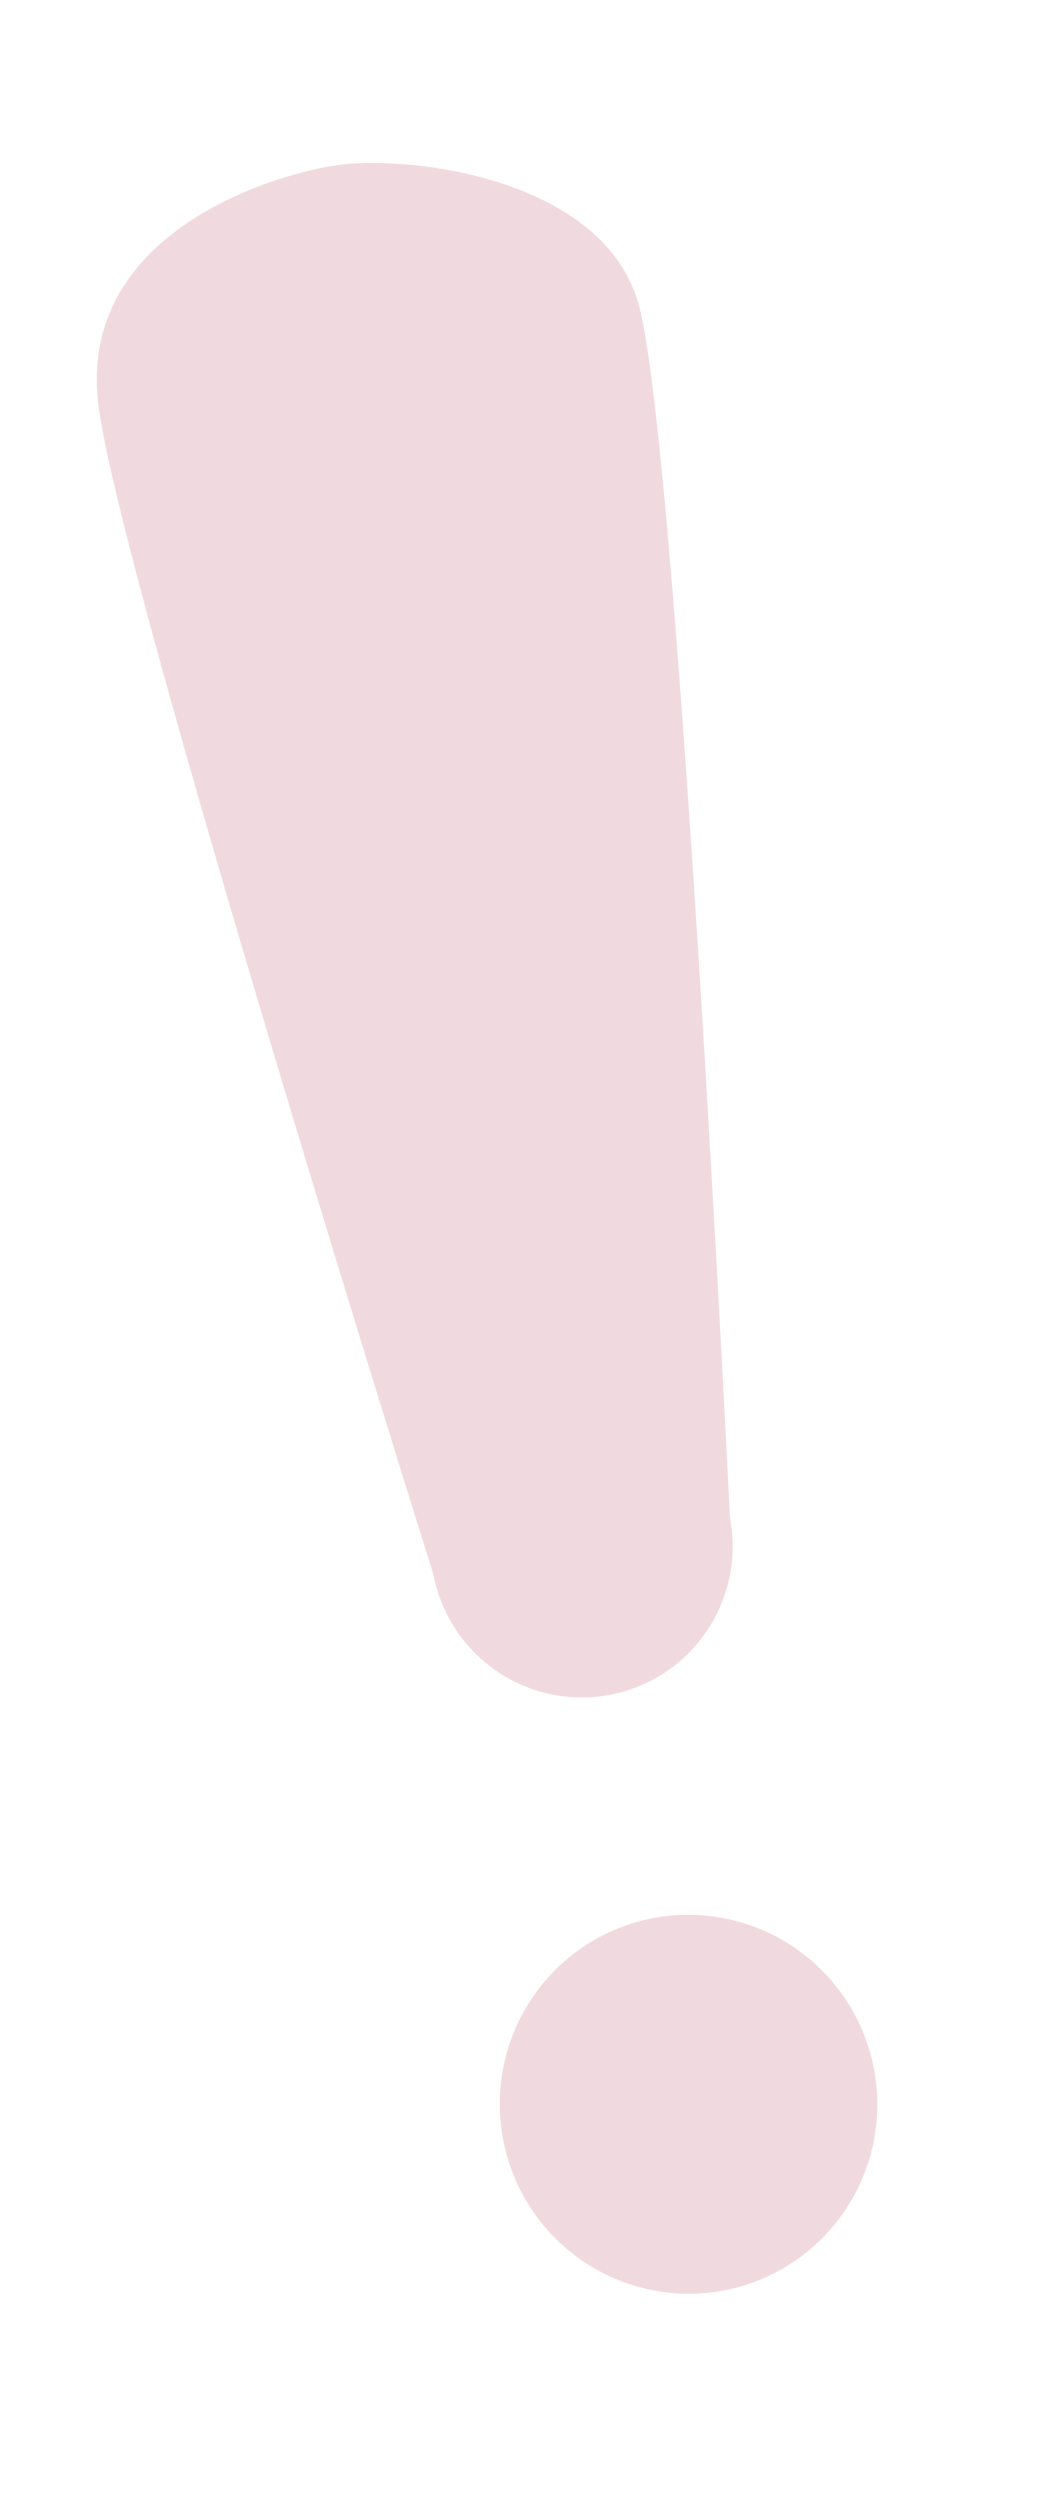 <svg xmlns="http://www.w3.org/2000/svg" fill="none" viewBox="0 0 113 269">
  <g clip-path="url(#a)">
    <path fill="#F1DADF" d="M68.605 32.305c-4.223-13.375-24.93-15.623-32.366-14.532-7.436 1.091-27.806 7.547-25.67 25.644C12.704 61.515 46.636 169.382 46.636 169.382c1.697 8.862 10.2 14.656 19.028 12.966 8.828-1.69 14.589-10.216 12.892-19.077 0 0-5.728-117.59-9.951-130.966Zm9.329 214.129c5.291-1.013 9.961-4.095 12.984-8.567 3.022-4.472 4.149-9.969 3.132-15.28-1.017-5.311-4.094-10.003-8.555-13.042-4.46-3.04-9.939-4.178-15.23-3.165s-9.961 4.095-12.984 8.567c-3.022 4.472-4.149 9.968-3.132 15.28 1.017 5.311 4.094 10.003 8.555 13.042 4.46 3.039 9.939 4.178 15.23 3.165Z"/>
  </g>
  <defs>
    <clipPath id="a">
      <path fill="#fff" d="M0 12.223 63.84-0l49.082 256.344-63.84 12.223z"/>
    </clipPath>
  </defs>
</svg>
